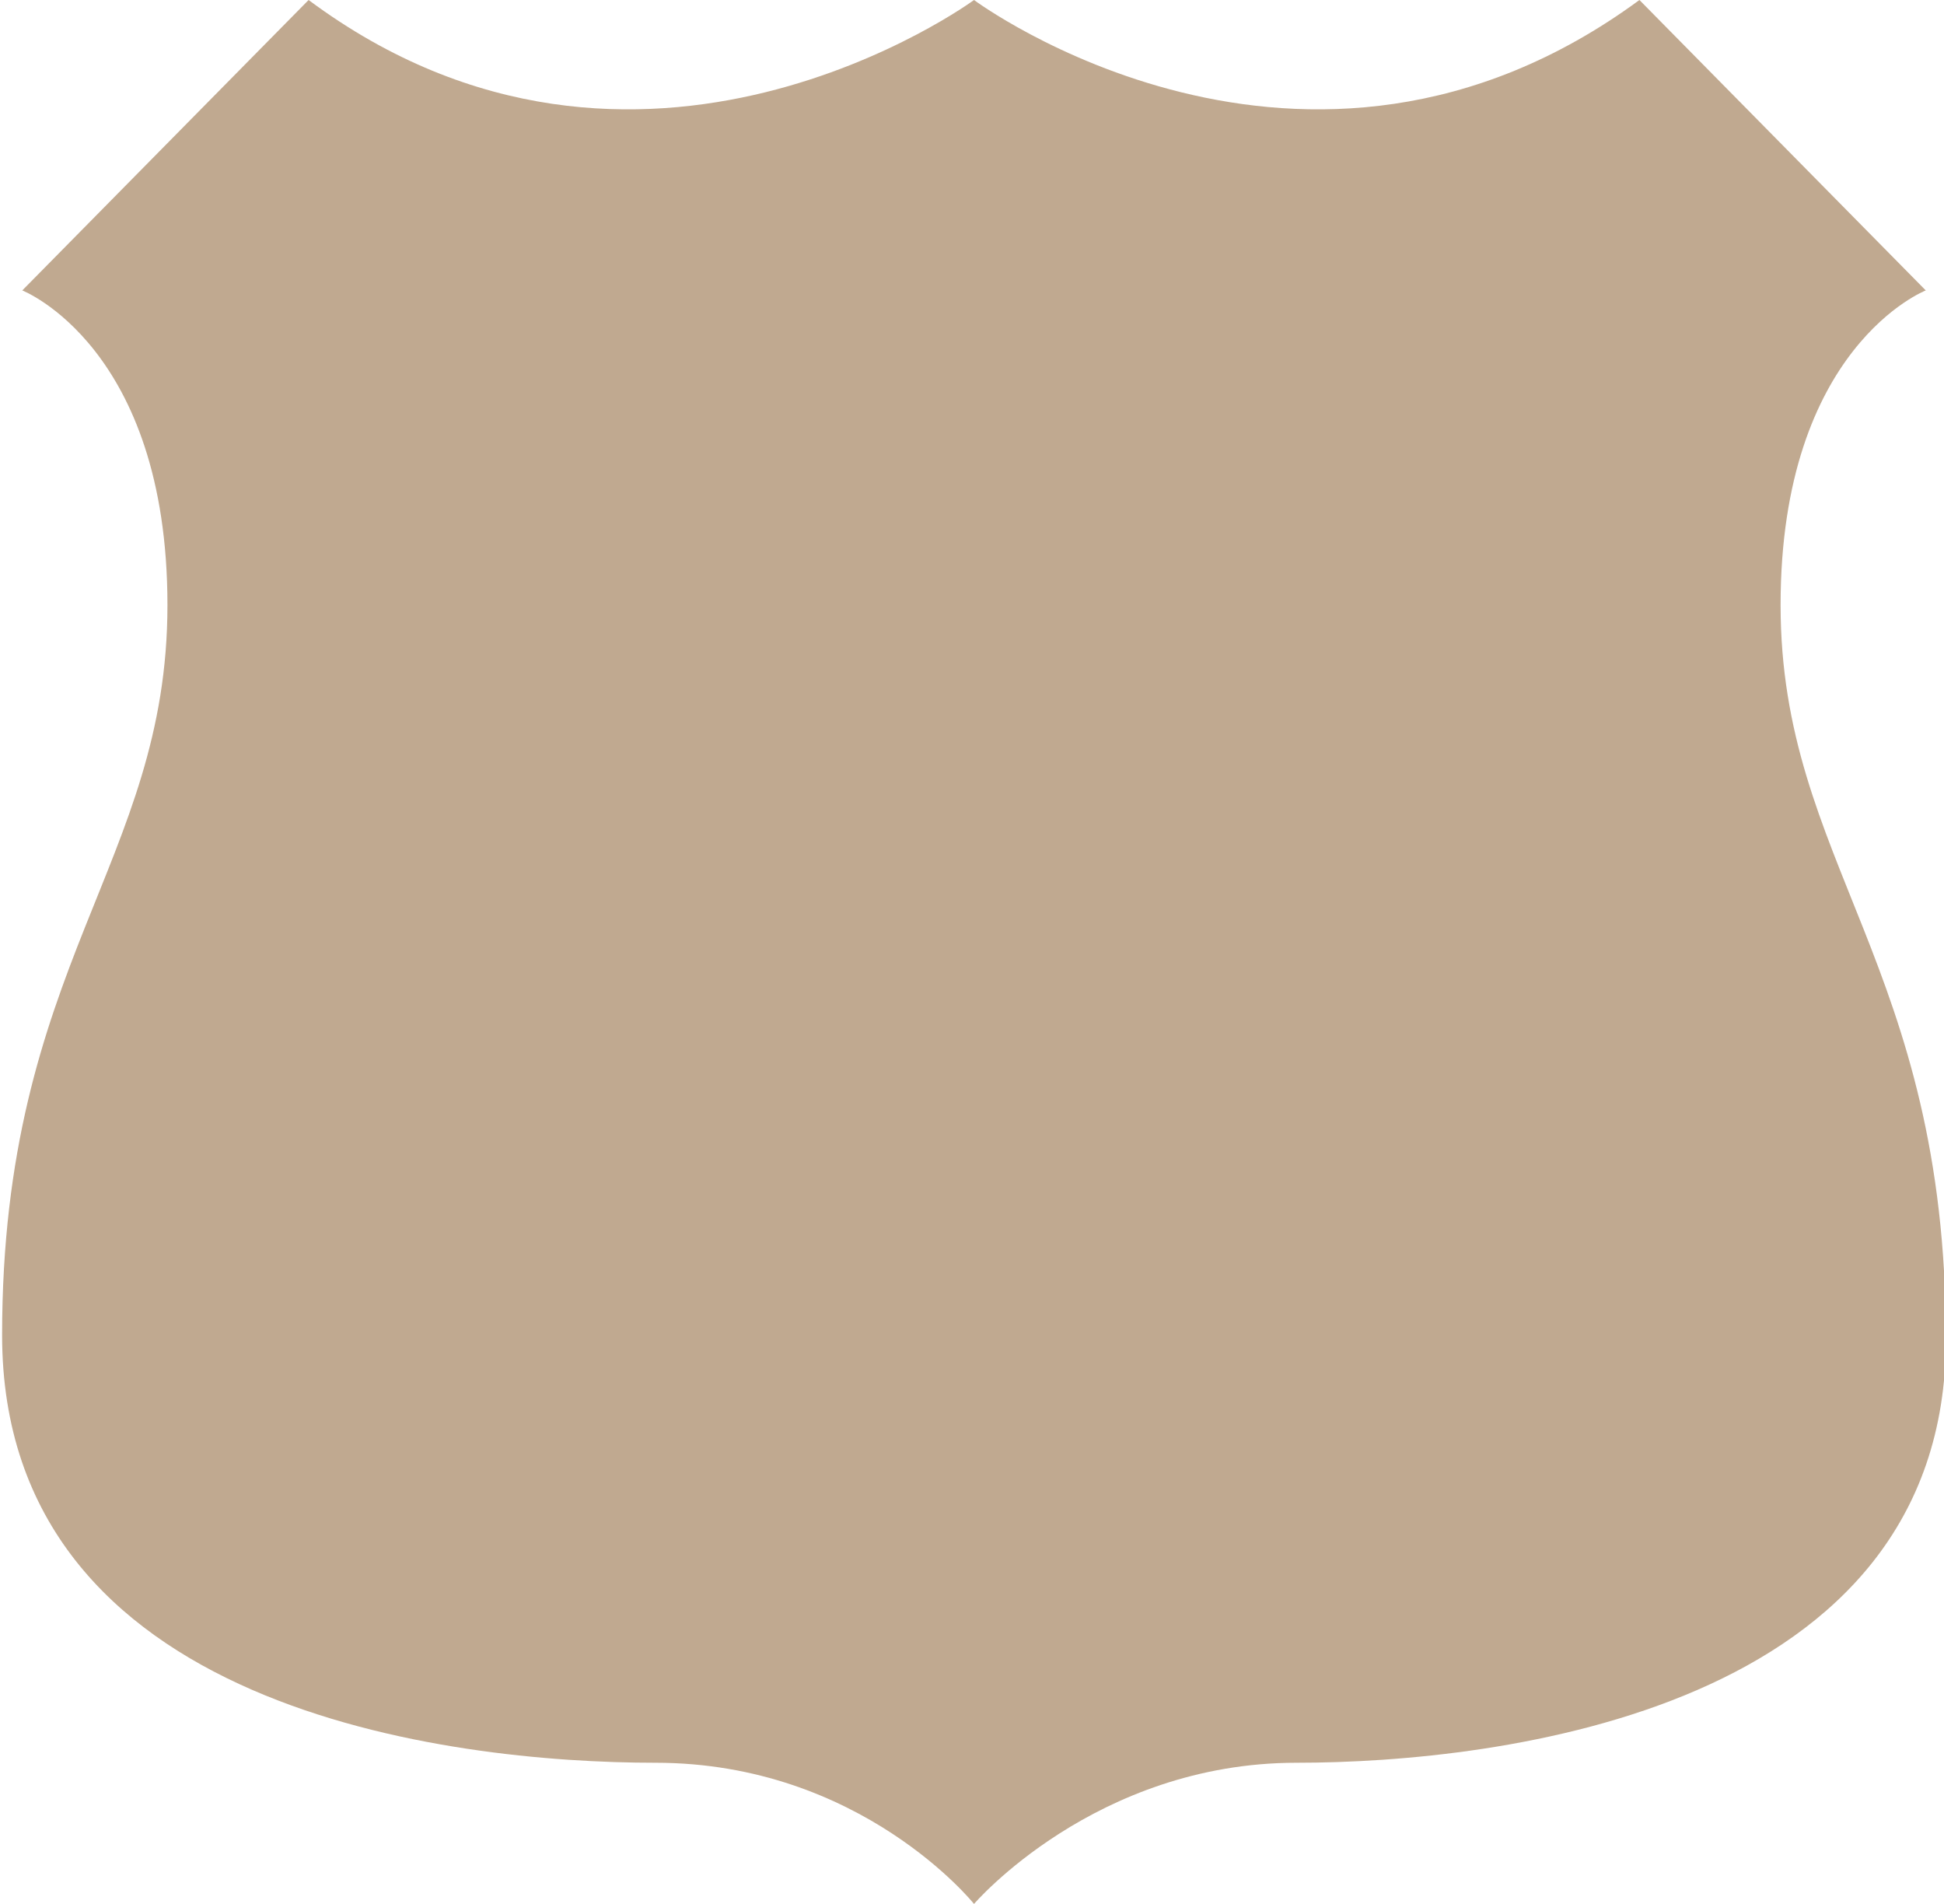 <!-- Generator: Adobe Illustrator 24.0.3, SVG Export Plug-In  --><svg xmlns="http://www.w3.org/2000/svg" xmlns:xlink="http://www.w3.org/1999/xlink" version="1.1" x="0px" y="0px" width="48px" height="47px" viewBox="0 0 48.1 47.2" style="enable-background:new 0 0 48.1 47.2;fill:url(#CerosGradient_id20663a878);" xml:space="preserve" aria-hidden="true">
<style type="text/css">
	.st0{fill:#EC6523;}
</style>
<defs><linearGradient class="cerosgradient" data-cerosgradient="true" id="CerosGradient_id20663a878" gradientUnits="userSpaceOnUse" x1="50%" y1="100%" x2="50%" y2="0%"><stop offset="0%" stop-color="#C0A990"/><stop offset="100%" stop-color="#C0A990"/></linearGradient><linearGradient/>
</defs>
<path class="st0" d="M24.1,47.2c0,0-2.8-3.5-7.9-3.5S0,42.4,0,33.1C0,23.9,4.1,21.4,4.1,15c0-6.4-3.6-7.8-3.6-7.8L7.6,0  c8.2,6.1,16.5,0,16.5,0s8.2,6.1,16.5,0l7.1,7.2c0,0-3.6,1.4-3.6,7.8c0,6.4,4.1,8.9,4.1,18.2c0,9.2-11.1,10.5-16.1,10.5  S24.1,47.2,24.1,47.2z" style="fill:url(#CerosGradient_id20663a878);"/>
</svg>